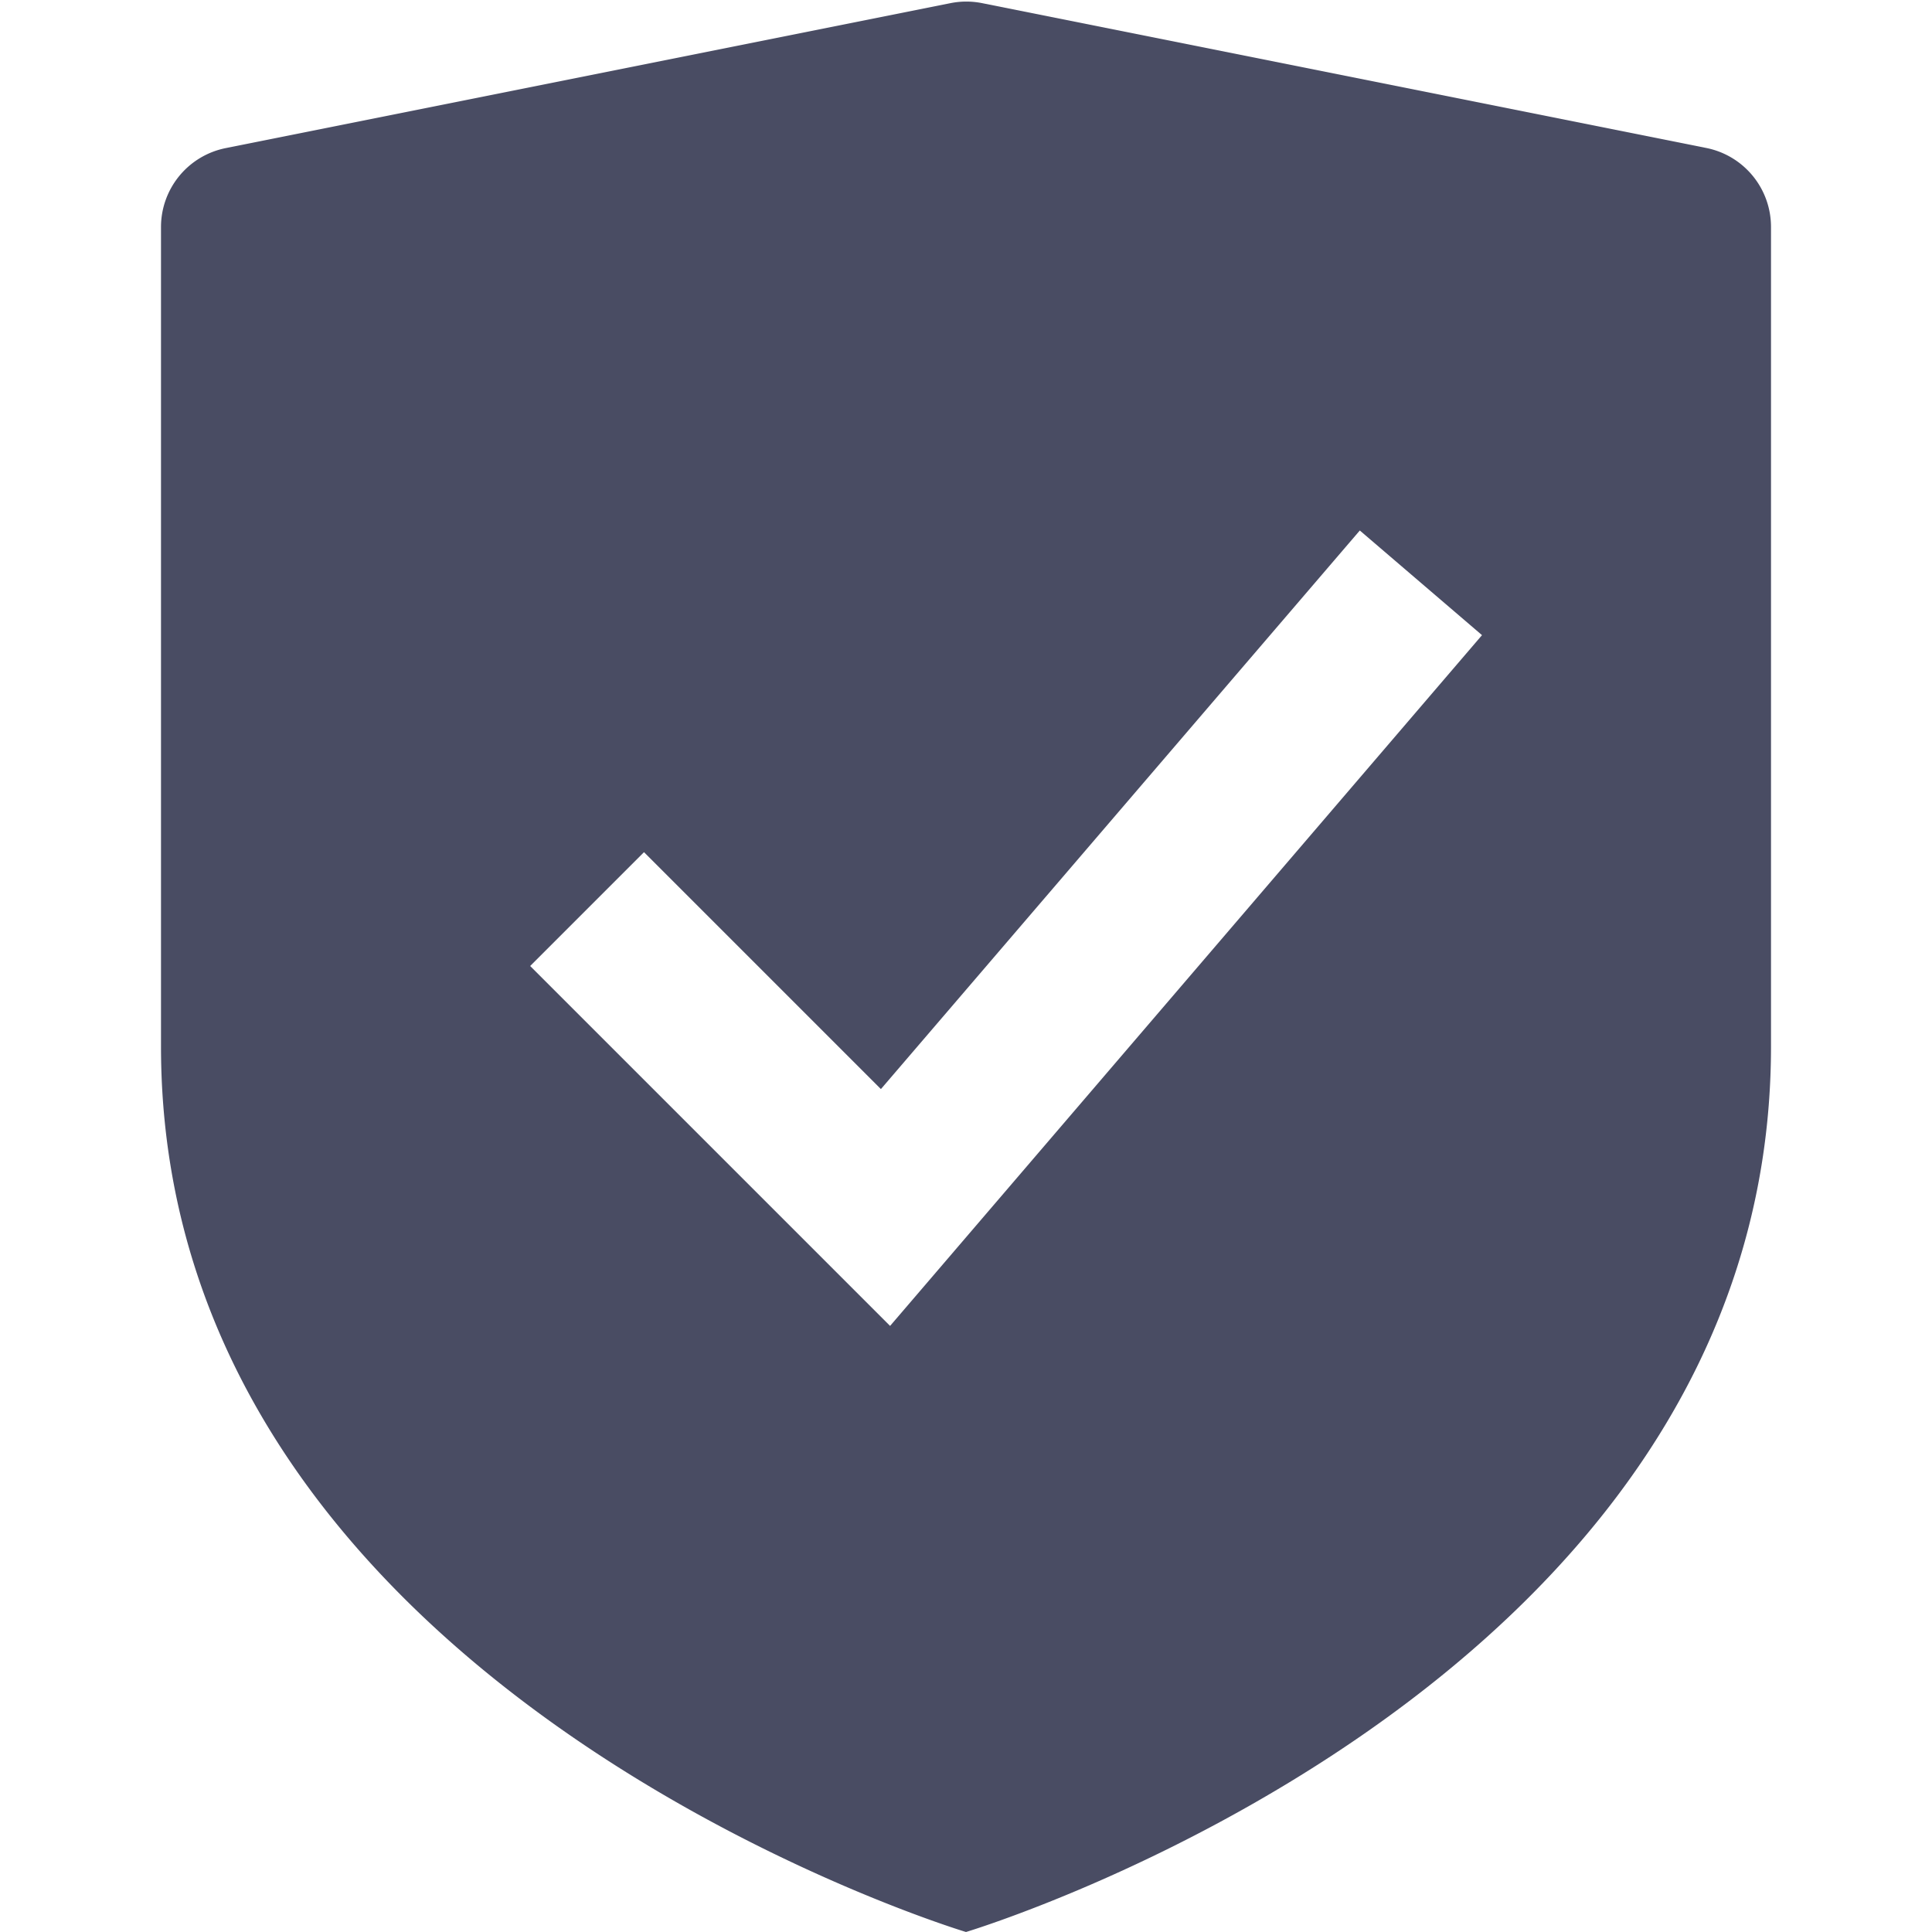 <svg xmlns="http://www.w3.org/2000/svg" height="24" width="24" viewBox="0 0 24 24"><title>verified</title><g fill="#afb0b9" class="nc-icon-wrapper"><path d="M21.2,1.839l-9-1.8a1,1,0,0,0-.392,0l-9,1.8A1,1,0,0,0,2,2.82V13c0,8,10,11,10,11s10-3,10-11V2.82A1,1,0,0,0,21.2,1.839ZM11.057,16.471,6.586,12,8,10.586l2.943,2.943L16.892,6.59l1.518,1.3Z" fill="#494c63"></path></g></svg>